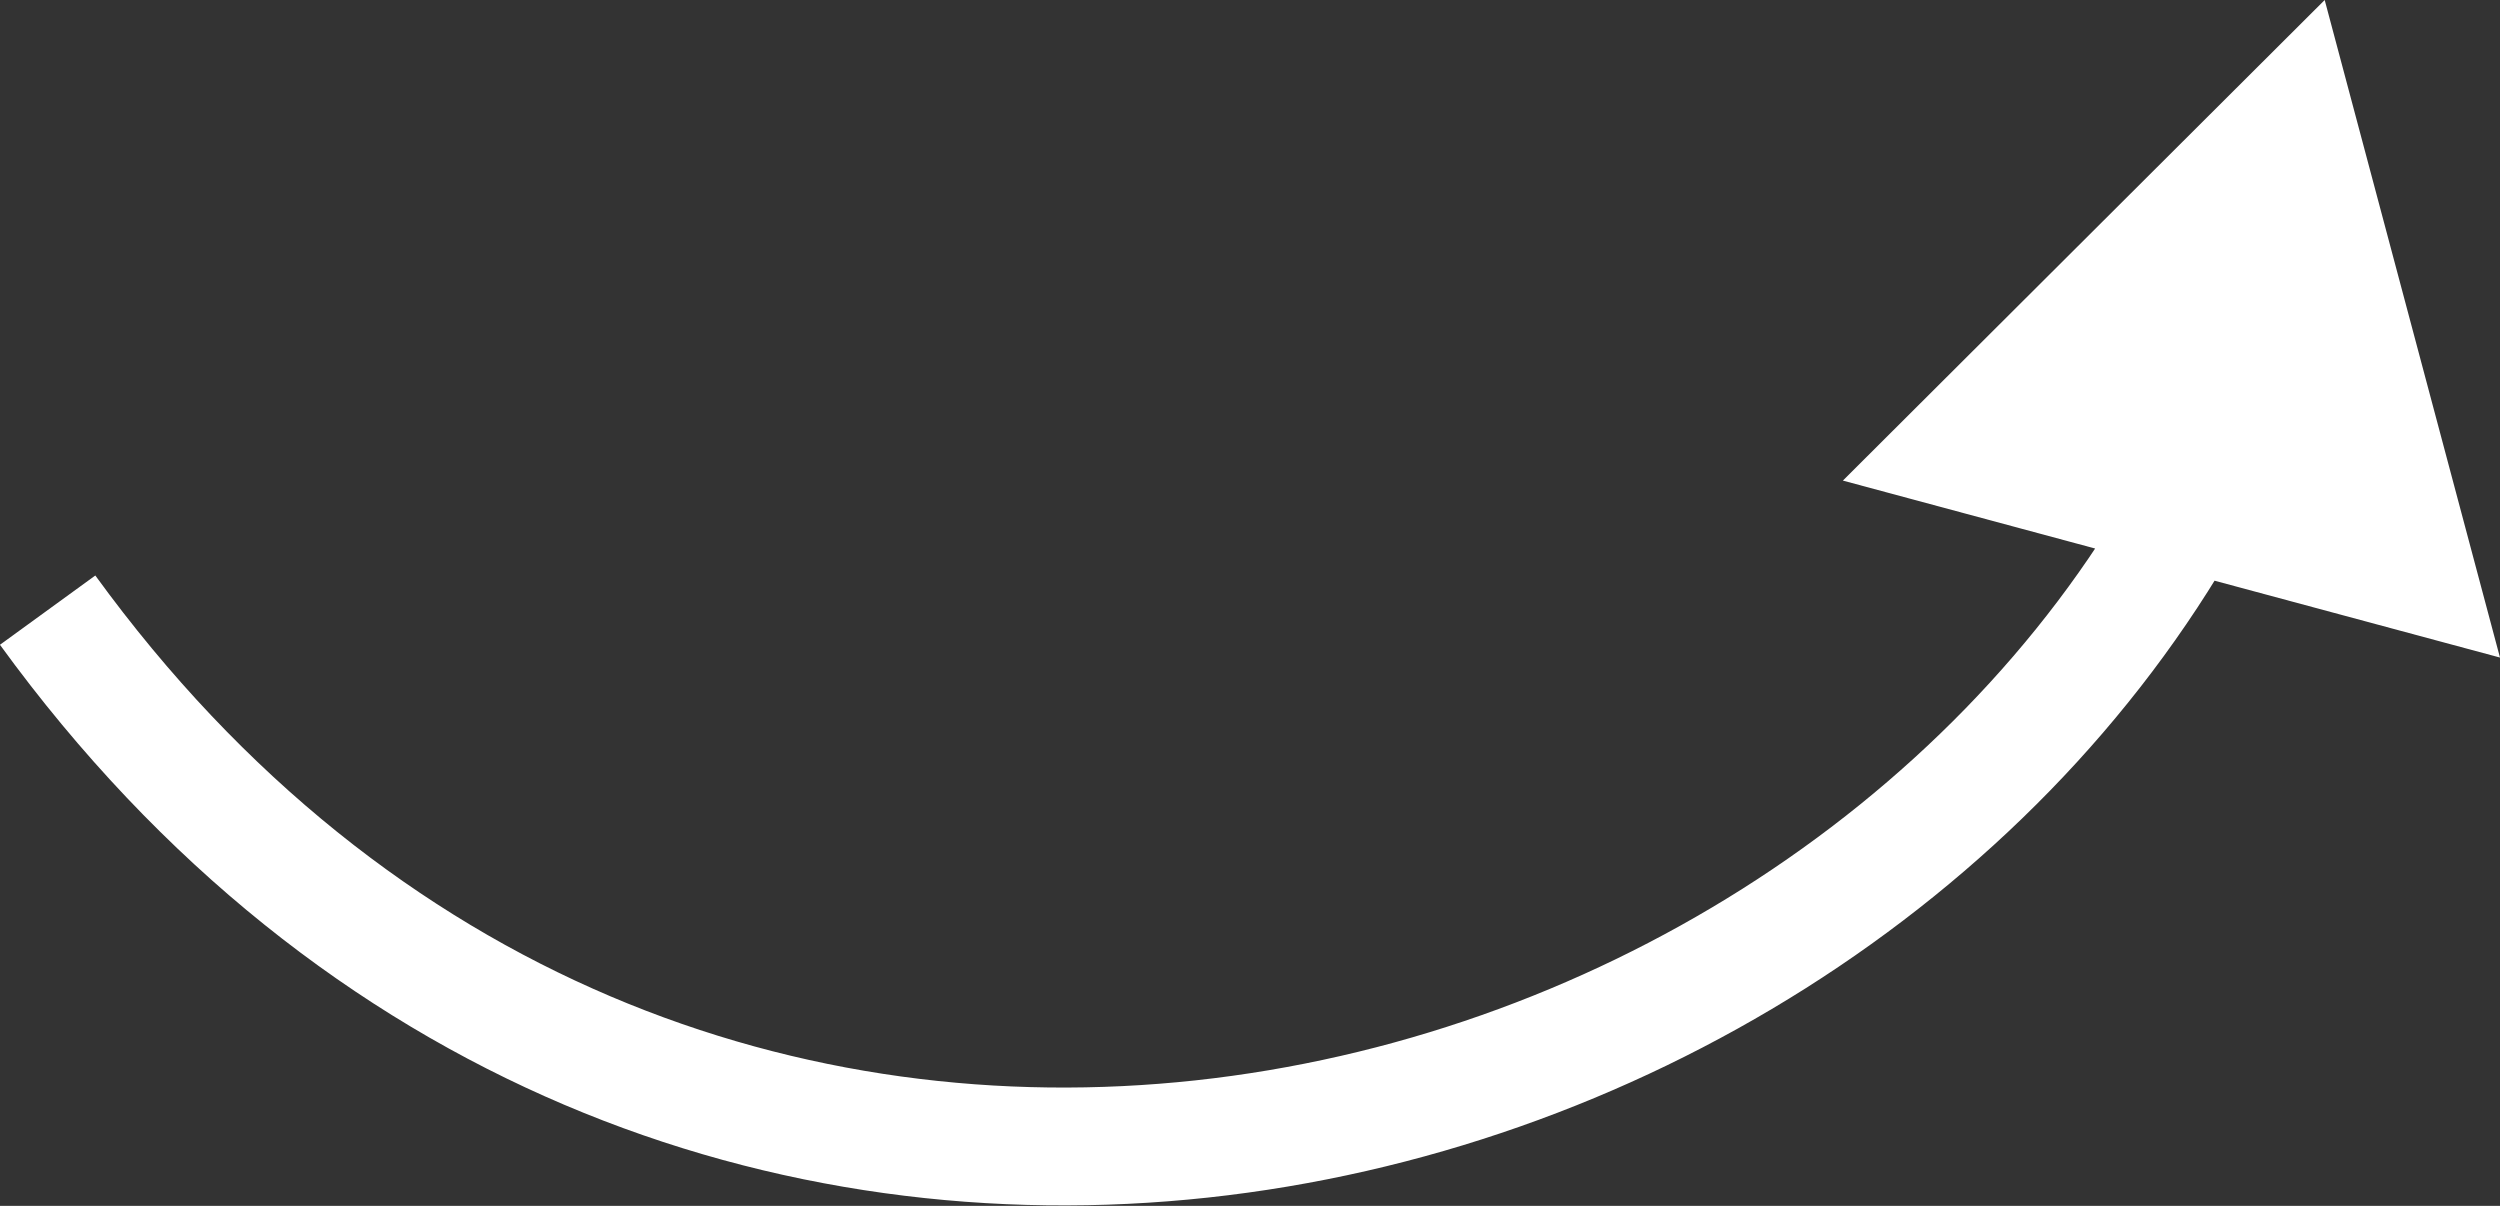 <?xml version="1.0" encoding="UTF-8"?> <svg xmlns="http://www.w3.org/2000/svg" width="170" height="82" viewBox="0 0 170 82" fill="none"><rect x="0" y="0" width="170" height="82" fill="#333333" stroke="none"/> <path d="M158.079 0L125.316 32.68L169.999 44.714L158.079 0ZM145.215 32.845C132.587 55.132 107.909 70.577 81.296 73.465C54.842 76.335 26.575 66.791 6.481 39.134L-0.003 43.845C21.886 73.973 53.035 84.594 82.16 81.433C111.124 78.29 138.186 61.508 152.188 36.796L145.215 32.845Z" fill="white"></path> </svg> 